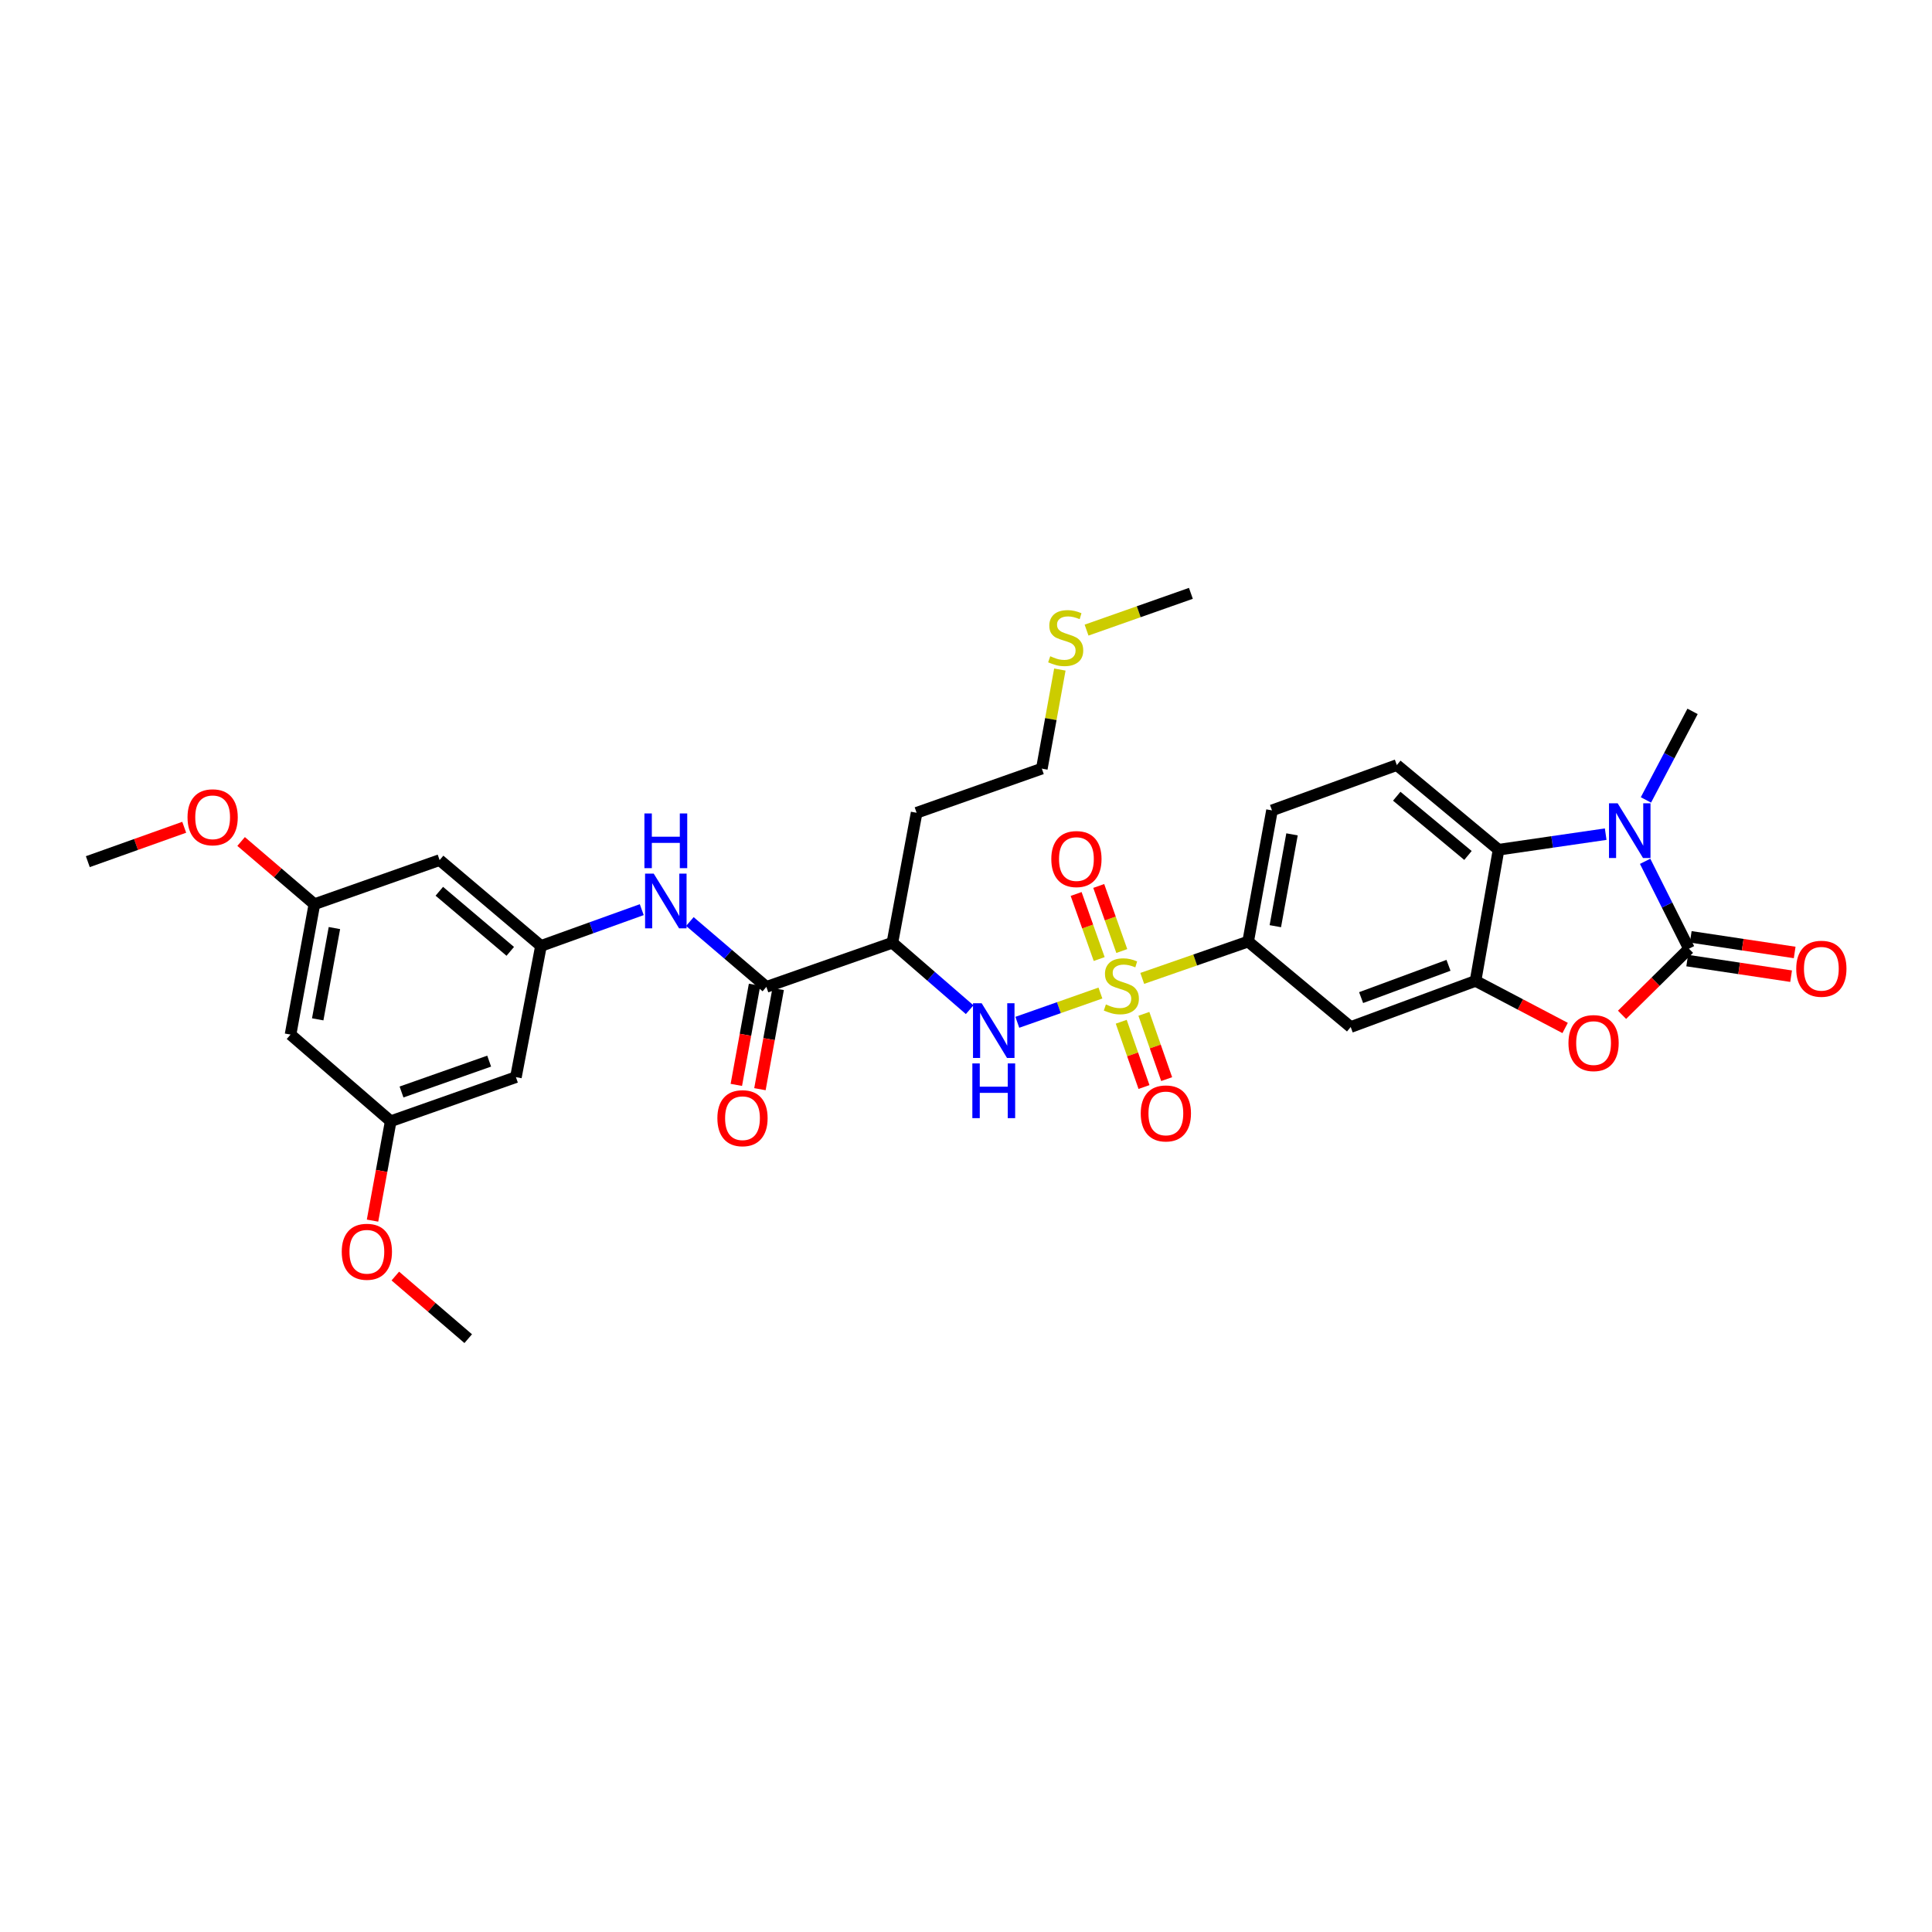 <?xml version='1.0' encoding='iso-8859-1'?>
<svg version='1.1' baseProfile='full'
              xmlns='http://www.w3.org/2000/svg'
                      xmlns:rdkit='http://www.rdkit.org/xml'
                      xmlns:xlink='http://www.w3.org/1999/xlink'
                  xml:space='preserve'
width='1000px' height='1000px' viewBox='0 0 1000 1000'>
<!-- END OF HEADER -->
<rect style='opacity:1.0;fill:#FFFFFF;stroke:none' width='1000' height='1000' x='0' y='0'> </rect>
<path class='bond-5' d='M 569.578,513.995 L 548.074,521.567' style='fill:none;fill-rule:evenodd;stroke:#CCCC00;stroke-width:6px;stroke-linecap:butt;stroke-linejoin:miter;stroke-opacity:1' />
<path class='bond-5' d='M 548.074,521.567 L 526.569,529.139' style='fill:none;fill-rule:evenodd;stroke:#0000FF;stroke-width:6px;stroke-linecap:butt;stroke-linejoin:miter;stroke-opacity:1' />
<path class='bond-8' d='M 591.226,506.419 L 618.632,496.888' style='fill:none;fill-rule:evenodd;stroke:#CCCC00;stroke-width:6px;stroke-linecap:butt;stroke-linejoin:miter;stroke-opacity:1' />
<path class='bond-8' d='M 618.632,496.888 L 646.038,487.356' style='fill:none;fill-rule:evenodd;stroke:#000000;stroke-width:6px;stroke-linecap:butt;stroke-linejoin:miter;stroke-opacity:1' />
<path class='bond-12' d='M 580.64,492.248 L 574.673,475.41' style='fill:none;fill-rule:evenodd;stroke:#CCCC00;stroke-width:6px;stroke-linecap:butt;stroke-linejoin:miter;stroke-opacity:1' />
<path class='bond-12' d='M 574.673,475.41 L 568.705,458.572' style='fill:none;fill-rule:evenodd;stroke:#FF0000;stroke-width:6px;stroke-linecap:butt;stroke-linejoin:miter;stroke-opacity:1' />
<path class='bond-12' d='M 568.936,496.395 L 562.969,479.557' style='fill:none;fill-rule:evenodd;stroke:#CCCC00;stroke-width:6px;stroke-linecap:butt;stroke-linejoin:miter;stroke-opacity:1' />
<path class='bond-12' d='M 562.969,479.557 L 557.002,462.72' style='fill:none;fill-rule:evenodd;stroke:#FF0000;stroke-width:6px;stroke-linecap:butt;stroke-linejoin:miter;stroke-opacity:1' />
<path class='bond-13' d='M 580.348,528.855 L 586.241,545.748' style='fill:none;fill-rule:evenodd;stroke:#CCCC00;stroke-width:6px;stroke-linecap:butt;stroke-linejoin:miter;stroke-opacity:1' />
<path class='bond-13' d='M 586.241,545.748 L 592.135,562.642' style='fill:none;fill-rule:evenodd;stroke:#FF0000;stroke-width:6px;stroke-linecap:butt;stroke-linejoin:miter;stroke-opacity:1' />
<path class='bond-13' d='M 592.072,524.765 L 597.965,541.658' style='fill:none;fill-rule:evenodd;stroke:#CCCC00;stroke-width:6px;stroke-linecap:butt;stroke-linejoin:miter;stroke-opacity:1' />
<path class='bond-13' d='M 597.965,541.658 L 603.859,558.552' style='fill:none;fill-rule:evenodd;stroke:#FF0000;stroke-width:6px;stroke-linecap:butt;stroke-linejoin:miter;stroke-opacity:1' />
<path class='bond-0' d='M 874.21,491.053 L 856.888,508.159' style='fill:none;fill-rule:evenodd;stroke:#000000;stroke-width:6px;stroke-linecap:butt;stroke-linejoin:miter;stroke-opacity:1' />
<path class='bond-0' d='M 856.888,508.159 L 839.567,525.265' style='fill:none;fill-rule:evenodd;stroke:#FF0000;stroke-width:6px;stroke-linecap:butt;stroke-linejoin:miter;stroke-opacity:1' />
<path class='bond-15' d='M 873.287,497.193 L 900.181,501.232' style='fill:none;fill-rule:evenodd;stroke:#000000;stroke-width:6px;stroke-linecap:butt;stroke-linejoin:miter;stroke-opacity:1' />
<path class='bond-15' d='M 900.181,501.232 L 927.075,505.272' style='fill:none;fill-rule:evenodd;stroke:#FF0000;stroke-width:6px;stroke-linecap:butt;stroke-linejoin:miter;stroke-opacity:1' />
<path class='bond-15' d='M 875.132,484.914 L 902.025,488.953' style='fill:none;fill-rule:evenodd;stroke:#000000;stroke-width:6px;stroke-linecap:butt;stroke-linejoin:miter;stroke-opacity:1' />
<path class='bond-15' d='M 902.025,488.953 L 928.919,492.993' style='fill:none;fill-rule:evenodd;stroke:#FF0000;stroke-width:6px;stroke-linecap:butt;stroke-linejoin:miter;stroke-opacity:1' />
<path class='bond-33' d='M 874.21,491.053 L 862.862,468.432' style='fill:none;fill-rule:evenodd;stroke:#000000;stroke-width:6px;stroke-linecap:butt;stroke-linejoin:miter;stroke-opacity:1' />
<path class='bond-33' d='M 862.862,468.432 L 851.515,445.811' style='fill:none;fill-rule:evenodd;stroke:#0000FF;stroke-width:6px;stroke-linecap:butt;stroke-linejoin:miter;stroke-opacity:1' />
<path class='bond-1' d='M 831.099,431.753 L 803.377,435.783' style='fill:none;fill-rule:evenodd;stroke:#0000FF;stroke-width:6px;stroke-linecap:butt;stroke-linejoin:miter;stroke-opacity:1' />
<path class='bond-1' d='M 803.377,435.783 L 775.655,439.813' style='fill:none;fill-rule:evenodd;stroke:#000000;stroke-width:6px;stroke-linecap:butt;stroke-linejoin:miter;stroke-opacity:1' />
<path class='bond-24' d='M 851.93,414.038 L 863.998,391.124' style='fill:none;fill-rule:evenodd;stroke:#0000FF;stroke-width:6px;stroke-linecap:butt;stroke-linejoin:miter;stroke-opacity:1' />
<path class='bond-24' d='M 863.998,391.124 L 876.065,368.21' style='fill:none;fill-rule:evenodd;stroke:#000000;stroke-width:6px;stroke-linecap:butt;stroke-linejoin:miter;stroke-opacity:1' />
<path class='bond-2' d='M 810.107,532.079 L 786.921,519.895' style='fill:none;fill-rule:evenodd;stroke:#FF0000;stroke-width:6px;stroke-linecap:butt;stroke-linejoin:miter;stroke-opacity:1' />
<path class='bond-2' d='M 786.921,519.895 L 763.735,507.712' style='fill:none;fill-rule:evenodd;stroke:#000000;stroke-width:6px;stroke-linecap:butt;stroke-linejoin:miter;stroke-opacity:1' />
<path class='bond-3' d='M 763.735,507.712 L 699.12,531.587' style='fill:none;fill-rule:evenodd;stroke:#000000;stroke-width:6px;stroke-linecap:butt;stroke-linejoin:miter;stroke-opacity:1' />
<path class='bond-3' d='M 749.739,499.646 L 704.509,516.358' style='fill:none;fill-rule:evenodd;stroke:#000000;stroke-width:6px;stroke-linecap:butt;stroke-linejoin:miter;stroke-opacity:1' />
<path class='bond-32' d='M 763.735,507.712 L 775.655,439.813' style='fill:none;fill-rule:evenodd;stroke:#000000;stroke-width:6px;stroke-linecap:butt;stroke-linejoin:miter;stroke-opacity:1' />
<path class='bond-4' d='M 775.655,439.813 L 722.994,396.003' style='fill:none;fill-rule:evenodd;stroke:#000000;stroke-width:6px;stroke-linecap:butt;stroke-linejoin:miter;stroke-opacity:1' />
<path class='bond-4' d='M 759.815,442.787 L 722.952,412.12' style='fill:none;fill-rule:evenodd;stroke:#000000;stroke-width:6px;stroke-linecap:butt;stroke-linejoin:miter;stroke-opacity:1' />
<path class='bond-7' d='M 501.89,522.62 L 481.897,505.288' style='fill:none;fill-rule:evenodd;stroke:#0000FF;stroke-width:6px;stroke-linecap:butt;stroke-linejoin:miter;stroke-opacity:1' />
<path class='bond-7' d='M 481.897,505.288 L 461.905,487.956' style='fill:none;fill-rule:evenodd;stroke:#000000;stroke-width:6px;stroke-linecap:butt;stroke-linejoin:miter;stroke-opacity:1' />
<path class='bond-6' d='M 396.669,510.809 L 461.905,487.956' style='fill:none;fill-rule:evenodd;stroke:#000000;stroke-width:6px;stroke-linecap:butt;stroke-linejoin:miter;stroke-opacity:1' />
<path class='bond-10' d='M 396.669,510.809 L 376.874,493.899' style='fill:none;fill-rule:evenodd;stroke:#000000;stroke-width:6px;stroke-linecap:butt;stroke-linejoin:miter;stroke-opacity:1' />
<path class='bond-10' d='M 376.874,493.899 L 357.08,476.988' style='fill:none;fill-rule:evenodd;stroke:#0000FF;stroke-width:6px;stroke-linecap:butt;stroke-linejoin:miter;stroke-opacity:1' />
<path class='bond-19' d='M 390.561,509.698 L 385.843,535.618' style='fill:none;fill-rule:evenodd;stroke:#000000;stroke-width:6px;stroke-linecap:butt;stroke-linejoin:miter;stroke-opacity:1' />
<path class='bond-19' d='M 385.843,535.618 L 381.126,561.538' style='fill:none;fill-rule:evenodd;stroke:#FF0000;stroke-width:6px;stroke-linecap:butt;stroke-linejoin:miter;stroke-opacity:1' />
<path class='bond-19' d='M 402.777,511.921 L 398.06,537.841' style='fill:none;fill-rule:evenodd;stroke:#000000;stroke-width:6px;stroke-linecap:butt;stroke-linejoin:miter;stroke-opacity:1' />
<path class='bond-19' d='M 398.06,537.841 L 393.342,563.761' style='fill:none;fill-rule:evenodd;stroke:#FF0000;stroke-width:6px;stroke-linecap:butt;stroke-linejoin:miter;stroke-opacity:1' />
<path class='bond-23' d='M 461.905,487.956 L 474.439,420.692' style='fill:none;fill-rule:evenodd;stroke:#000000;stroke-width:6px;stroke-linecap:butt;stroke-linejoin:miter;stroke-opacity:1' />
<path class='bond-9' d='M 646.038,487.356 L 699.12,531.587' style='fill:none;fill-rule:evenodd;stroke:#000000;stroke-width:6px;stroke-linecap:butt;stroke-linejoin:miter;stroke-opacity:1' />
<path class='bond-18' d='M 646.038,487.356 L 658.379,419.457' style='fill:none;fill-rule:evenodd;stroke:#000000;stroke-width:6px;stroke-linecap:butt;stroke-linejoin:miter;stroke-opacity:1' />
<path class='bond-18' d='M 660.106,479.391 L 668.745,431.862' style='fill:none;fill-rule:evenodd;stroke:#000000;stroke-width:6px;stroke-linecap:butt;stroke-linejoin:miter;stroke-opacity:1' />
<path class='bond-11' d='M 332.172,470.835 L 306.089,480.223' style='fill:none;fill-rule:evenodd;stroke:#0000FF;stroke-width:6px;stroke-linecap:butt;stroke-linejoin:miter;stroke-opacity:1' />
<path class='bond-11' d='M 306.089,480.223 L 280.007,489.611' style='fill:none;fill-rule:evenodd;stroke:#000000;stroke-width:6px;stroke-linecap:butt;stroke-linejoin:miter;stroke-opacity:1' />
<path class='bond-16' d='M 280.007,489.611 L 227.546,445.18' style='fill:none;fill-rule:evenodd;stroke:#000000;stroke-width:6px;stroke-linecap:butt;stroke-linejoin:miter;stroke-opacity:1' />
<path class='bond-16' d='M 264.113,492.422 L 227.39,461.32' style='fill:none;fill-rule:evenodd;stroke:#000000;stroke-width:6px;stroke-linecap:butt;stroke-linejoin:miter;stroke-opacity:1' />
<path class='bond-17' d='M 280.007,489.611 L 267.038,557.524' style='fill:none;fill-rule:evenodd;stroke:#000000;stroke-width:6px;stroke-linecap:butt;stroke-linejoin:miter;stroke-opacity:1' />
<path class='bond-14' d='M 722.994,396.003 L 658.379,419.457' style='fill:none;fill-rule:evenodd;stroke:#000000;stroke-width:6px;stroke-linecap:butt;stroke-linejoin:miter;stroke-opacity:1' />
<path class='bond-21' d='M 227.546,445.18 L 162.731,468.006' style='fill:none;fill-rule:evenodd;stroke:#000000;stroke-width:6px;stroke-linecap:butt;stroke-linejoin:miter;stroke-opacity:1' />
<path class='bond-20' d='M 267.038,557.524 L 202.23,580.35' style='fill:none;fill-rule:evenodd;stroke:#000000;stroke-width:6px;stroke-linecap:butt;stroke-linejoin:miter;stroke-opacity:1' />
<path class='bond-20' d='M 253.192,549.236 L 207.826,565.215' style='fill:none;fill-rule:evenodd;stroke:#000000;stroke-width:6px;stroke-linecap:butt;stroke-linejoin:miter;stroke-opacity:1' />
<path class='bond-22' d='M 202.23,580.35 L 150.383,535.498' style='fill:none;fill-rule:evenodd;stroke:#000000;stroke-width:6px;stroke-linecap:butt;stroke-linejoin:miter;stroke-opacity:1' />
<path class='bond-27' d='M 202.23,580.35 L 197.525,606.072' style='fill:none;fill-rule:evenodd;stroke:#000000;stroke-width:6px;stroke-linecap:butt;stroke-linejoin:miter;stroke-opacity:1' />
<path class='bond-27' d='M 197.525,606.072 L 192.821,631.793' style='fill:none;fill-rule:evenodd;stroke:#FF0000;stroke-width:6px;stroke-linecap:butt;stroke-linejoin:miter;stroke-opacity:1' />
<path class='bond-26' d='M 162.731,468.006 L 143.763,451.779' style='fill:none;fill-rule:evenodd;stroke:#000000;stroke-width:6px;stroke-linecap:butt;stroke-linejoin:miter;stroke-opacity:1' />
<path class='bond-26' d='M 143.763,451.779 L 124.796,435.552' style='fill:none;fill-rule:evenodd;stroke:#FF0000;stroke-width:6px;stroke-linecap:butt;stroke-linejoin:miter;stroke-opacity:1' />
<path class='bond-34' d='M 162.731,468.006 L 150.383,535.498' style='fill:none;fill-rule:evenodd;stroke:#000000;stroke-width:6px;stroke-linecap:butt;stroke-linejoin:miter;stroke-opacity:1' />
<path class='bond-34' d='M 173.092,480.365 L 164.449,527.609' style='fill:none;fill-rule:evenodd;stroke:#000000;stroke-width:6px;stroke-linecap:butt;stroke-linejoin:miter;stroke-opacity:1' />
<path class='bond-28' d='M 474.439,420.692 L 539.247,397.838' style='fill:none;fill-rule:evenodd;stroke:#000000;stroke-width:6px;stroke-linecap:butt;stroke-linejoin:miter;stroke-opacity:1' />
<path class='bond-25' d='M 548.58,346.558 L 543.914,372.198' style='fill:none;fill-rule:evenodd;stroke:#CCCC00;stroke-width:6px;stroke-linecap:butt;stroke-linejoin:miter;stroke-opacity:1' />
<path class='bond-25' d='M 543.914,372.198 L 539.247,397.838' style='fill:none;fill-rule:evenodd;stroke:#000000;stroke-width:6px;stroke-linecap:butt;stroke-linejoin:miter;stroke-opacity:1' />
<path class='bond-29' d='M 562.4,326.147 L 589.402,316.63' style='fill:none;fill-rule:evenodd;stroke:#CCCC00;stroke-width:6px;stroke-linecap:butt;stroke-linejoin:miter;stroke-opacity:1' />
<path class='bond-29' d='M 589.402,316.63 L 616.404,307.113' style='fill:none;fill-rule:evenodd;stroke:#000000;stroke-width:6px;stroke-linecap:butt;stroke-linejoin:miter;stroke-opacity:1' />
<path class='bond-30' d='M 95.348,428.196 L 70.401,437.095' style='fill:none;fill-rule:evenodd;stroke:#FF0000;stroke-width:6px;stroke-linecap:butt;stroke-linejoin:miter;stroke-opacity:1' />
<path class='bond-30' d='M 70.401,437.095 L 45.455,445.994' style='fill:none;fill-rule:evenodd;stroke:#000000;stroke-width:6px;stroke-linecap:butt;stroke-linejoin:miter;stroke-opacity:1' />
<path class='bond-31' d='M 204.618,660.479 L 223.484,676.683' style='fill:none;fill-rule:evenodd;stroke:#FF0000;stroke-width:6px;stroke-linecap:butt;stroke-linejoin:miter;stroke-opacity:1' />
<path class='bond-31' d='M 223.484,676.683 L 242.349,692.887' style='fill:none;fill-rule:evenodd;stroke:#000000;stroke-width:6px;stroke-linecap:butt;stroke-linejoin:miter;stroke-opacity:1' />
<path  class='atom-0' d='M 572.409 519.902
Q 572.729 520.022, 574.049 520.582
Q 575.369 521.142, 576.809 521.502
Q 578.289 521.822, 579.729 521.822
Q 582.409 521.822, 583.969 520.542
Q 585.529 519.222, 585.529 516.942
Q 585.529 515.382, 584.729 514.422
Q 583.969 513.462, 582.769 512.942
Q 581.569 512.422, 579.569 511.822
Q 577.049 511.062, 575.529 510.342
Q 574.049 509.622, 572.969 508.102
Q 571.929 506.582, 571.929 504.022
Q 571.929 500.462, 574.329 498.262
Q 576.769 496.062, 581.569 496.062
Q 584.849 496.062, 588.569 497.622
L 587.649 500.702
Q 584.249 499.302, 581.689 499.302
Q 578.929 499.302, 577.409 500.462
Q 575.889 501.582, 575.929 503.542
Q 575.929 505.062, 576.689 505.982
Q 577.489 506.902, 578.609 507.422
Q 579.769 507.942, 581.689 508.542
Q 584.249 509.342, 585.769 510.142
Q 587.289 510.942, 588.369 512.582
Q 589.489 514.182, 589.489 516.942
Q 589.489 520.862, 586.849 522.982
Q 584.249 525.062, 579.889 525.062
Q 577.369 525.062, 575.449 524.502
Q 573.569 523.982, 571.329 523.062
L 572.409 519.902
' fill='#CCCC00'/>
<path  class='atom-2' d='M 837.294 415.782
L 846.574 430.782
Q 847.494 432.262, 848.974 434.942
Q 850.454 437.622, 850.534 437.782
L 850.534 415.782
L 854.294 415.782
L 854.294 444.102
L 850.414 444.102
L 840.454 427.702
Q 839.294 425.782, 838.054 423.582
Q 836.854 421.382, 836.494 420.702
L 836.494 444.102
L 832.814 444.102
L 832.814 415.782
L 837.294 415.782
' fill='#0000FF'/>
<path  class='atom-3' d='M 811.832 539.896
Q 811.832 533.096, 815.192 529.296
Q 818.552 525.496, 824.832 525.496
Q 831.112 525.496, 834.472 529.296
Q 837.832 533.096, 837.832 539.896
Q 837.832 546.776, 834.432 550.696
Q 831.032 554.576, 824.832 554.576
Q 818.592 554.576, 815.192 550.696
Q 811.832 546.816, 811.832 539.896
M 824.832 551.376
Q 829.152 551.376, 831.472 548.496
Q 833.832 545.576, 833.832 539.896
Q 833.832 534.336, 831.472 531.536
Q 829.152 528.696, 824.832 528.696
Q 820.512 528.696, 818.152 531.496
Q 815.832 534.296, 815.832 539.896
Q 815.832 545.616, 818.152 548.496
Q 820.512 551.376, 824.832 551.376
' fill='#FF0000'/>
<path  class='atom-6' d='M 508.106 519.276
L 517.386 534.276
Q 518.306 535.756, 519.786 538.436
Q 521.266 541.116, 521.346 541.276
L 521.346 519.276
L 525.106 519.276
L 525.106 547.596
L 521.226 547.596
L 511.266 531.196
Q 510.106 529.276, 508.866 527.076
Q 507.666 524.876, 507.306 524.196
L 507.306 547.596
L 503.626 547.596
L 503.626 519.276
L 508.106 519.276
' fill='#0000FF'/>
<path  class='atom-6' d='M 503.286 550.428
L 507.126 550.428
L 507.126 562.468
L 521.606 562.468
L 521.606 550.428
L 525.446 550.428
L 525.446 578.748
L 521.606 578.748
L 521.606 565.668
L 507.126 565.668
L 507.126 578.748
L 503.286 578.748
L 503.286 550.428
' fill='#0000FF'/>
<path  class='atom-11' d='M 338.369 452.191
L 347.649 467.191
Q 348.569 468.671, 350.049 471.351
Q 351.529 474.031, 351.609 474.191
L 351.609 452.191
L 355.369 452.191
L 355.369 480.511
L 351.489 480.511
L 341.529 464.111
Q 340.369 462.191, 339.129 459.991
Q 337.929 457.791, 337.569 457.111
L 337.569 480.511
L 333.889 480.511
L 333.889 452.191
L 338.369 452.191
' fill='#0000FF'/>
<path  class='atom-11' d='M 333.549 421.039
L 337.389 421.039
L 337.389 433.079
L 351.869 433.079
L 351.869 421.039
L 355.709 421.039
L 355.709 449.359
L 351.869 449.359
L 351.869 436.279
L 337.389 436.279
L 337.389 449.359
L 333.549 449.359
L 333.549 421.039
' fill='#0000FF'/>
<path  class='atom-13' d='M 544.155 444.646
Q 544.155 437.846, 547.515 434.046
Q 550.875 430.246, 557.155 430.246
Q 563.435 430.246, 566.795 434.046
Q 570.155 437.846, 570.155 444.646
Q 570.155 451.526, 566.755 455.446
Q 563.355 459.326, 557.155 459.326
Q 550.915 459.326, 547.515 455.446
Q 544.155 451.566, 544.155 444.646
M 557.155 456.126
Q 561.475 456.126, 563.795 453.246
Q 566.155 450.326, 566.155 444.646
Q 566.155 439.086, 563.795 436.286
Q 561.475 433.446, 557.155 433.446
Q 552.835 433.446, 550.475 436.246
Q 548.155 439.046, 548.155 444.646
Q 548.155 450.366, 550.475 453.246
Q 552.835 456.126, 557.155 456.126
' fill='#FF0000'/>
<path  class='atom-14' d='M 590.449 576.305
Q 590.449 569.505, 593.809 565.705
Q 597.169 561.905, 603.449 561.905
Q 609.729 561.905, 613.089 565.705
Q 616.449 569.505, 616.449 576.305
Q 616.449 583.185, 613.049 587.105
Q 609.649 590.985, 603.449 590.985
Q 597.209 590.985, 593.809 587.105
Q 590.449 583.225, 590.449 576.305
M 603.449 587.785
Q 607.769 587.785, 610.089 584.905
Q 612.449 581.985, 612.449 576.305
Q 612.449 570.745, 610.089 567.945
Q 607.769 565.105, 603.449 565.105
Q 599.129 565.105, 596.769 567.905
Q 594.449 570.705, 594.449 576.305
Q 594.449 582.025, 596.769 584.905
Q 599.129 587.785, 603.449 587.785
' fill='#FF0000'/>
<path  class='atom-16' d='M 929.729 501.425
Q 929.729 494.625, 933.089 490.825
Q 936.449 487.025, 942.729 487.025
Q 949.009 487.025, 952.369 490.825
Q 955.729 494.625, 955.729 501.425
Q 955.729 508.305, 952.329 512.225
Q 948.929 516.105, 942.729 516.105
Q 936.489 516.105, 933.089 512.225
Q 929.729 508.345, 929.729 501.425
M 942.729 512.905
Q 947.049 512.905, 949.369 510.025
Q 951.729 507.105, 951.729 501.425
Q 951.729 495.865, 949.369 493.065
Q 947.049 490.225, 942.729 490.225
Q 938.409 490.225, 936.049 493.025
Q 933.729 495.825, 933.729 501.425
Q 933.729 507.145, 936.049 510.025
Q 938.409 512.905, 942.729 512.905
' fill='#FF0000'/>
<path  class='atom-20' d='M 371.314 578.775
Q 371.314 571.975, 374.674 568.175
Q 378.034 564.375, 384.314 564.375
Q 390.594 564.375, 393.954 568.175
Q 397.314 571.975, 397.314 578.775
Q 397.314 585.655, 393.914 589.575
Q 390.514 593.455, 384.314 593.455
Q 378.074 593.455, 374.674 589.575
Q 371.314 585.695, 371.314 578.775
M 384.314 590.255
Q 388.634 590.255, 390.954 587.375
Q 393.314 584.455, 393.314 578.775
Q 393.314 573.215, 390.954 570.415
Q 388.634 567.575, 384.314 567.575
Q 379.994 567.575, 377.634 570.375
Q 375.314 573.175, 375.314 578.775
Q 375.314 584.495, 377.634 587.375
Q 379.994 590.255, 384.314 590.255
' fill='#FF0000'/>
<path  class='atom-26' d='M 543.602 339.673
Q 543.922 339.793, 545.242 340.353
Q 546.562 340.913, 548.002 341.273
Q 549.482 341.593, 550.922 341.593
Q 553.602 341.593, 555.162 340.313
Q 556.722 338.993, 556.722 336.713
Q 556.722 335.153, 555.922 334.193
Q 555.162 333.233, 553.962 332.713
Q 552.762 332.193, 550.762 331.593
Q 548.242 330.833, 546.722 330.113
Q 545.242 329.393, 544.162 327.873
Q 543.122 326.353, 543.122 323.793
Q 543.122 320.233, 545.522 318.033
Q 547.962 315.833, 552.762 315.833
Q 556.042 315.833, 559.762 317.393
L 558.842 320.473
Q 555.442 319.073, 552.882 319.073
Q 550.122 319.073, 548.602 320.233
Q 547.082 321.353, 547.122 323.313
Q 547.122 324.833, 547.882 325.753
Q 548.682 326.673, 549.802 327.193
Q 550.962 327.713, 552.882 328.313
Q 555.442 329.113, 556.962 329.913
Q 558.482 330.713, 559.562 332.353
Q 560.682 333.953, 560.682 336.713
Q 560.682 340.633, 558.042 342.753
Q 555.442 344.833, 551.082 344.833
Q 548.562 344.833, 546.642 344.273
Q 544.762 343.753, 542.522 342.833
L 543.602 339.673
' fill='#CCCC00'/>
<path  class='atom-27' d='M 97.063 423.027
Q 97.063 416.227, 100.423 412.427
Q 103.783 408.627, 110.063 408.627
Q 116.343 408.627, 119.703 412.427
Q 123.063 416.227, 123.063 423.027
Q 123.063 429.907, 119.663 433.827
Q 116.263 437.707, 110.063 437.707
Q 103.823 437.707, 100.423 433.827
Q 97.063 429.947, 97.063 423.027
M 110.063 434.507
Q 114.383 434.507, 116.703 431.627
Q 119.063 428.707, 119.063 423.027
Q 119.063 417.467, 116.703 414.667
Q 114.383 411.827, 110.063 411.827
Q 105.743 411.827, 103.383 414.627
Q 101.063 417.427, 101.063 423.027
Q 101.063 428.747, 103.383 431.627
Q 105.743 434.507, 110.063 434.507
' fill='#FF0000'/>
<path  class='atom-28' d='M 176.889 647.908
Q 176.889 641.108, 180.249 637.308
Q 183.609 633.508, 189.889 633.508
Q 196.169 633.508, 199.529 637.308
Q 202.889 641.108, 202.889 647.908
Q 202.889 654.788, 199.489 658.708
Q 196.089 662.588, 189.889 662.588
Q 183.649 662.588, 180.249 658.708
Q 176.889 654.828, 176.889 647.908
M 189.889 659.388
Q 194.209 659.388, 196.529 656.508
Q 198.889 653.588, 198.889 647.908
Q 198.889 642.348, 196.529 639.548
Q 194.209 636.708, 189.889 636.708
Q 185.569 636.708, 183.209 639.508
Q 180.889 642.308, 180.889 647.908
Q 180.889 653.628, 183.209 656.508
Q 185.569 659.388, 189.889 659.388
' fill='#FF0000'/>
</svg>
